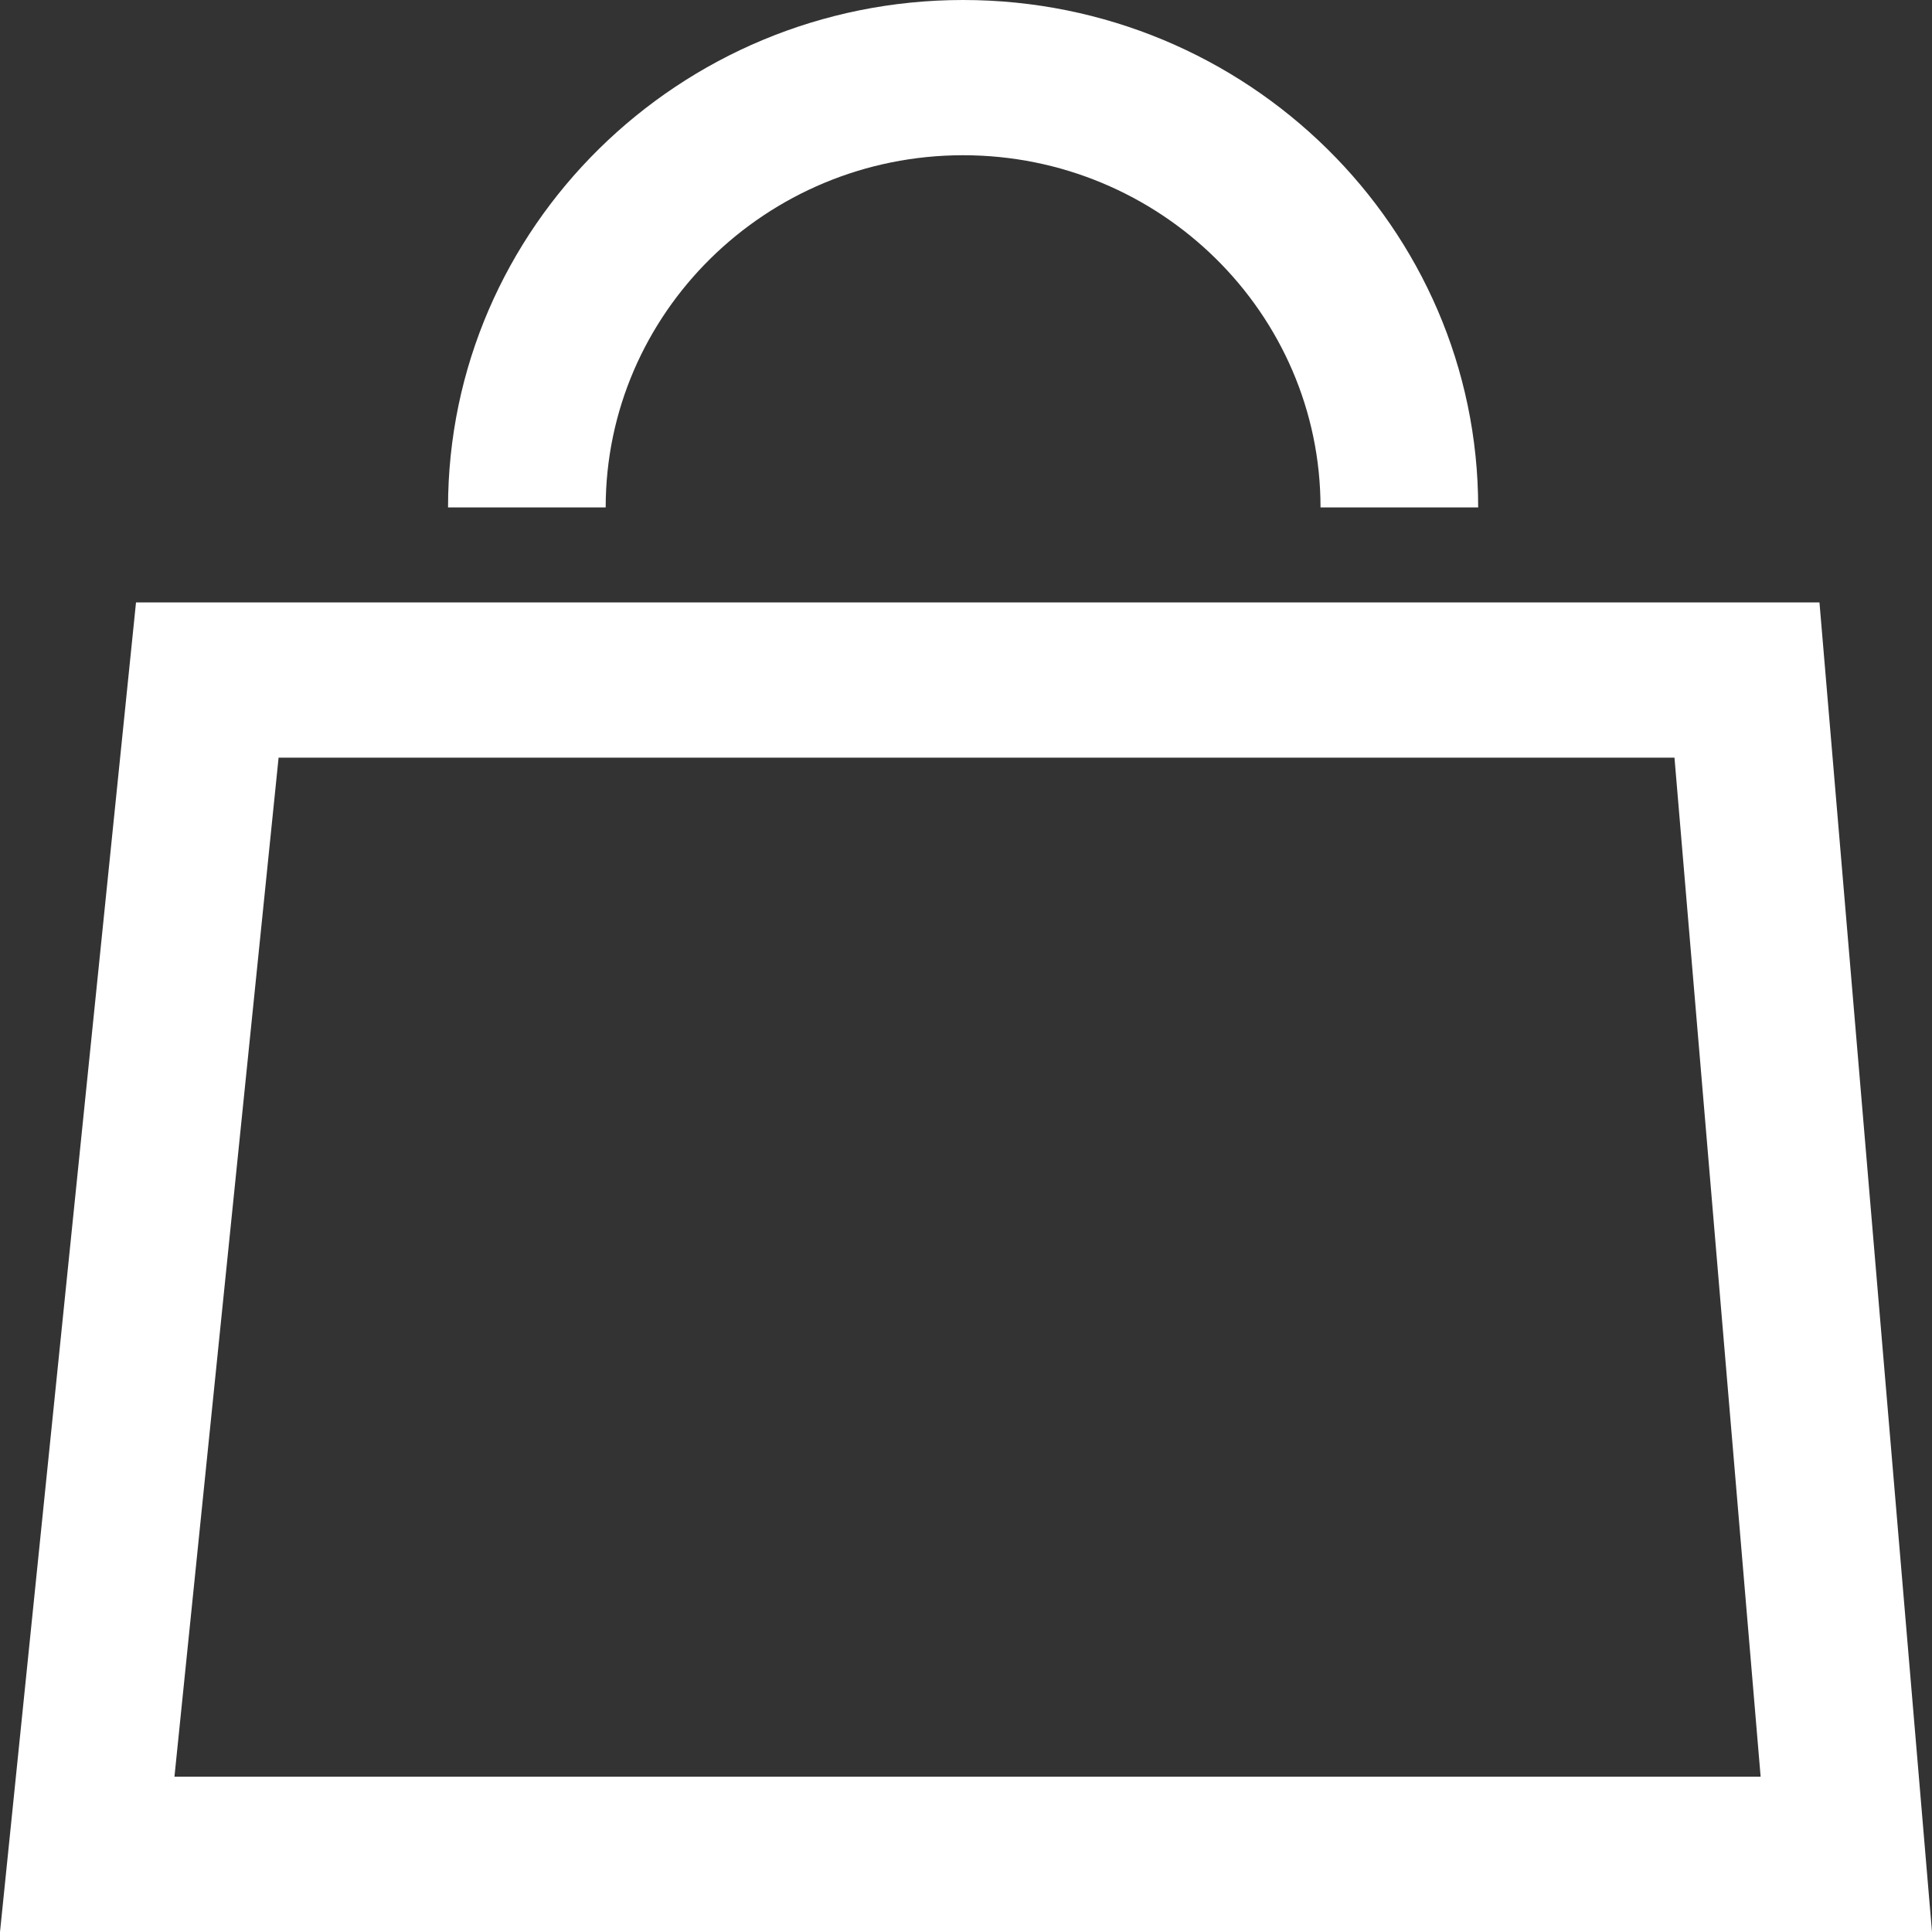 <svg xmlns="http://www.w3.org/2000/svg" width="20" height="20" viewBox="0 0 20 20">
    <rect x="0" y="0" width="20" height="20" fill="#333333" stroke="none"/>
    <path fill="#FFF" fill-rule="evenodd" d="M18.835 6.236L20 20H0L1.408 6.236h17.427zm-1.501 1.607H2.884L1.806 18.392h16.42l-.892-10.55zM9.97 0c2.94 0 5.332 2.357 5.332 5.253H13.67c0-2.01-1.66-3.646-3.7-3.646s-3.7 1.636-3.7 3.646H4.638C4.638 2.357 7.03 0 9.97 0z"/>
</svg>

